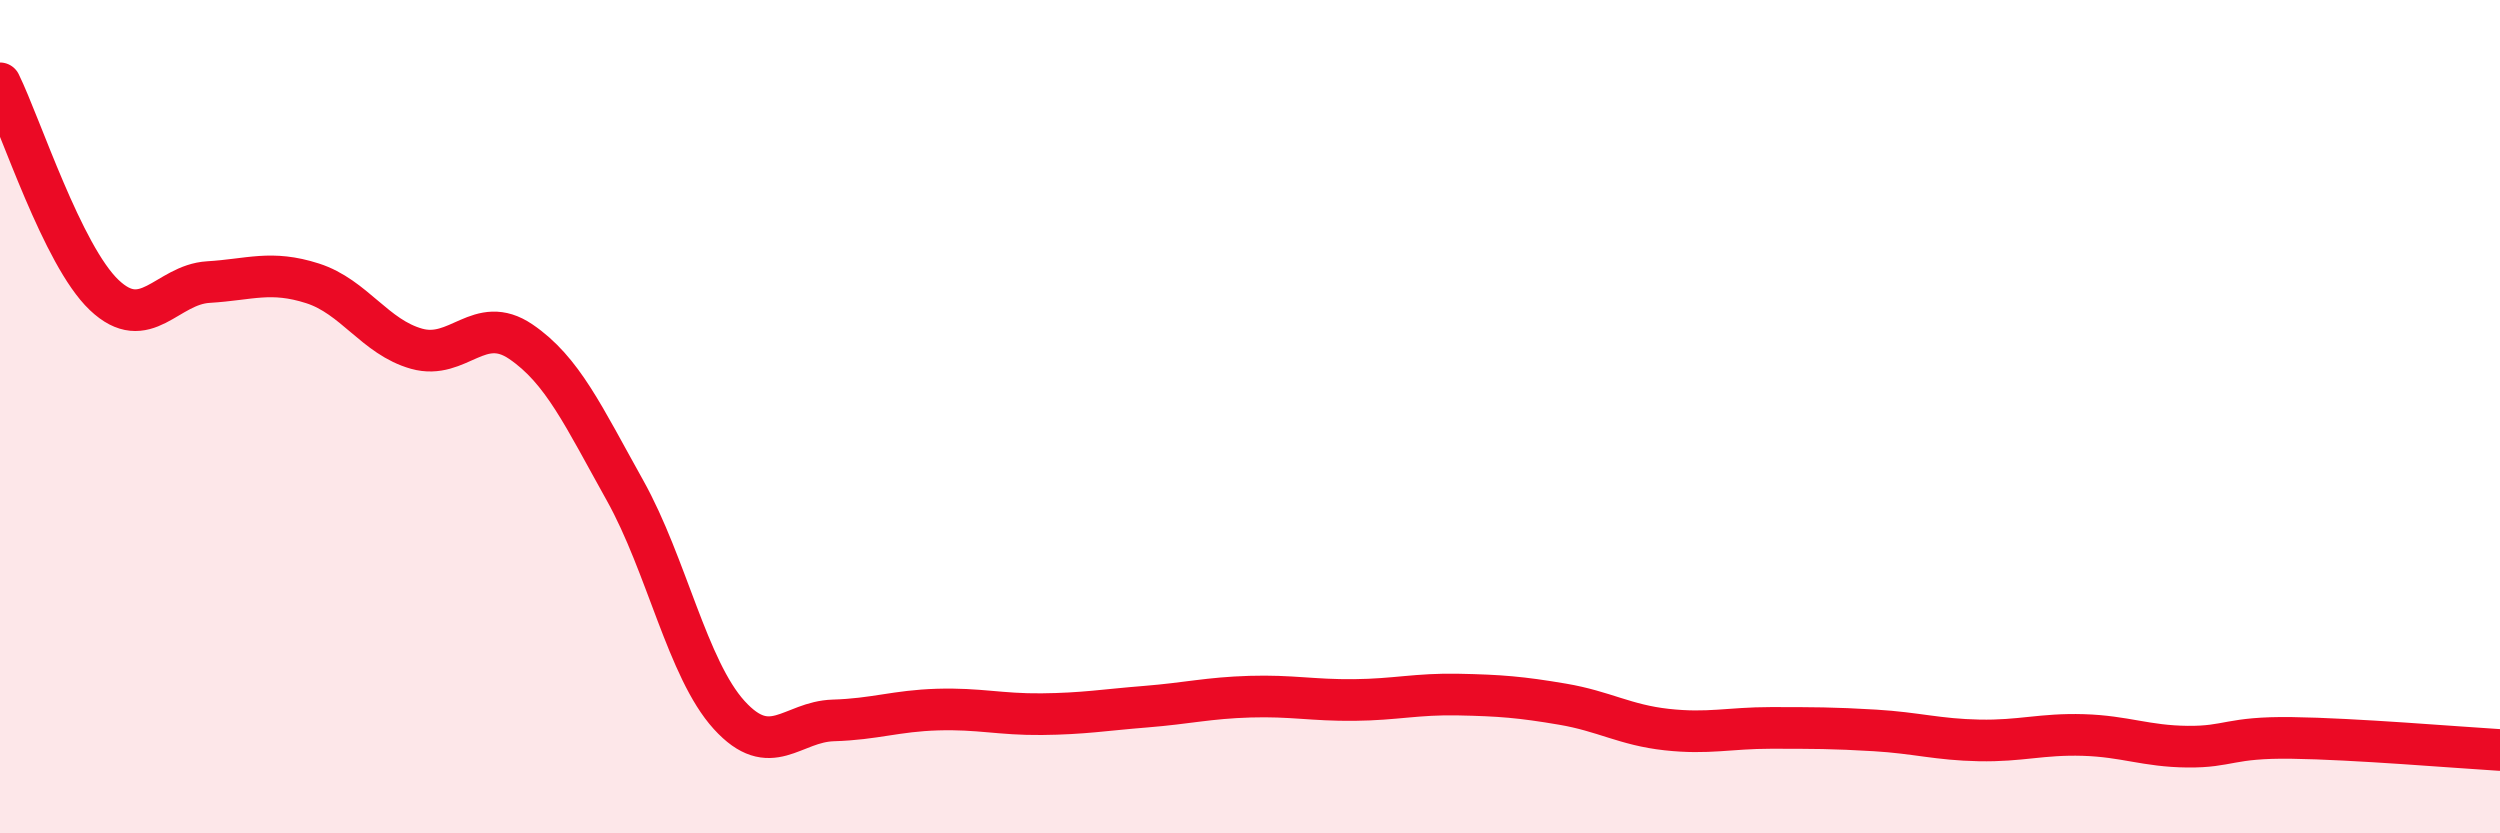 
    <svg width="60" height="20" viewBox="0 0 60 20" xmlns="http://www.w3.org/2000/svg">
      <path
        d="M 0,2 C 0.5,3.02 1.5,6.13 2.5,7.08 C 3.5,8.03 4,6.83 5,6.77 C 6,6.71 6.5,6.48 7.5,6.8 C 8.5,7.12 9,8.09 10,8.37 C 11,8.65 11.5,7.52 12.5,8.2 C 13.5,8.88 14,9.98 15,11.77 C 16,13.56 16.5,16.06 17.5,17.16 C 18.5,18.26 19,17.32 20,17.29 C 21,17.26 21.5,17.06 22.5,17.03 C 23.5,17 24,17.15 25,17.14 C 26,17.13 26.5,17.04 27.5,16.96 C 28.5,16.88 29,16.75 30,16.72 C 31,16.69 31.5,16.81 32.5,16.8 C 33.5,16.79 34,16.65 35,16.67 C 36,16.69 36.5,16.73 37.5,16.9 C 38.5,17.07 39,17.4 40,17.51 C 41,17.62 41.5,17.47 42.5,17.47 C 43.5,17.47 44,17.47 45,17.53 C 46,17.59 46.5,17.75 47.5,17.77 C 48.5,17.79 49,17.61 50,17.64 C 51,17.67 51.5,17.91 52.5,17.92 C 53.5,17.93 53.5,17.69 55,17.71 C 56.5,17.73 59,17.94 60,18L60 20L0 20Z"
        fill="#EB0A25"
        opacity="0.1"
        stroke-linecap="round"
        stroke-linejoin="round"
      />
      <path
        d="M 0,2 C 0.5,3.02 1.5,6.13 2.5,7.08 C 3.5,8.03 4,6.83 5,6.77 C 6,6.71 6.5,6.48 7.5,6.8 C 8.5,7.12 9,8.09 10,8.37 C 11,8.65 11.5,7.52 12.5,8.2 C 13.5,8.88 14,9.98 15,11.77 C 16,13.56 16.5,16.06 17.5,17.16 C 18.5,18.26 19,17.32 20,17.29 C 21,17.26 21.5,17.06 22.5,17.03 C 23.5,17 24,17.15 25,17.14 C 26,17.13 26.5,17.04 27.5,16.96 C 28.5,16.88 29,16.75 30,16.72 C 31,16.69 31.5,16.81 32.5,16.8 C 33.5,16.79 34,16.65 35,16.67 C 36,16.69 36.5,16.73 37.5,16.9 C 38.5,17.07 39,17.4 40,17.51 C 41,17.62 41.5,17.47 42.5,17.47 C 43.5,17.47 44,17.47 45,17.53 C 46,17.59 46.5,17.75 47.5,17.77 C 48.5,17.79 49,17.61 50,17.64 C 51,17.67 51.5,17.91 52.5,17.92 C 53.5,17.93 53.5,17.69 55,17.71 C 56.5,17.73 59,17.94 60,18"
        stroke="#EB0A25"
        stroke-width="1"
        fill="none"
        stroke-linecap="round"
        stroke-linejoin="round"
      />
    </svg>
  